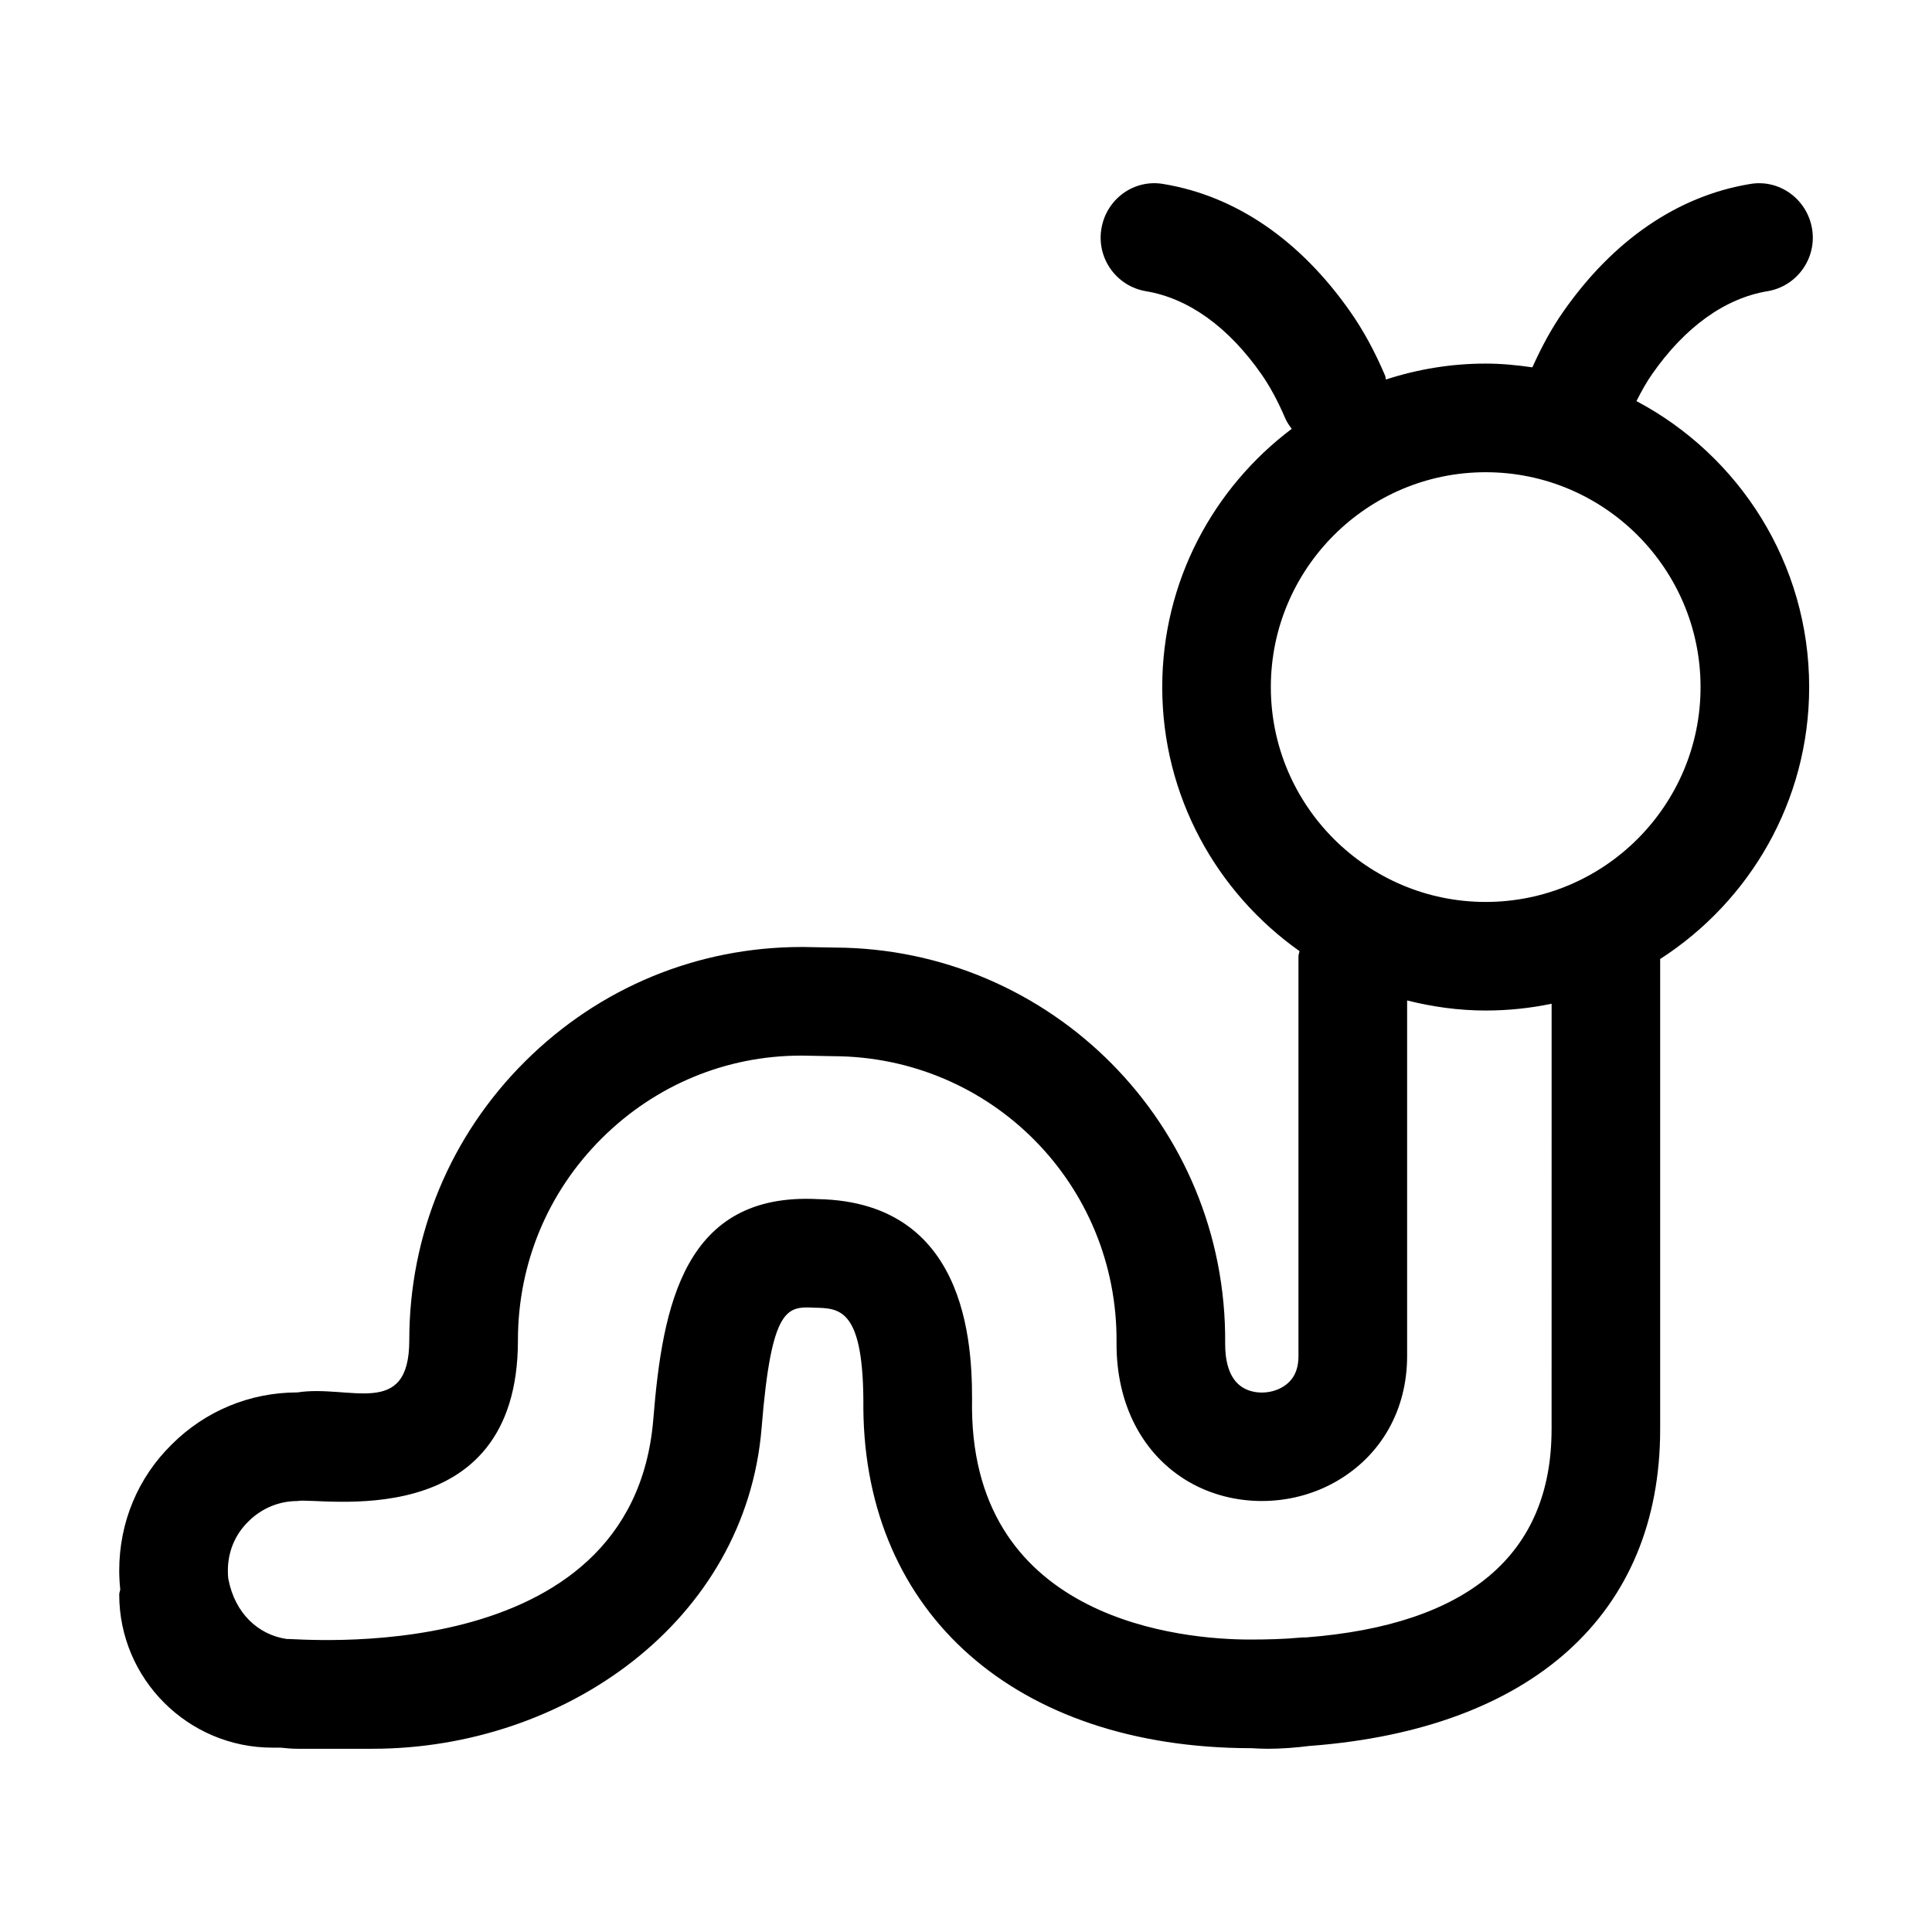<?xml version="1.0" encoding="UTF-8"?>
<!-- Uploaded to: ICON Repo, www.svgrepo.com, Generator: ICON Repo Mixer Tools -->
<svg fill="#000000" width="800px" height="800px" version="1.1" viewBox="144 144 512 512" xmlns="http://www.w3.org/2000/svg">
 <path d="m612.38 221.18c7.844-1.309 13.145-8.73 11.836-16.559-1.309-7.832-8.672-13.27-16.559-11.836-19.09 3.176-36.168 14.887-49.383 33.82-3 4.262-5.676 9.191-8.184 14.746-4.051-0.59-8.156-0.996-12.367-0.996-9.227 0-18.105 1.508-26.441 4.219-0.117-0.336-0.07-0.684-0.211-1.016-2.797-6.566-5.836-12.102-9.207-16.91-13.258-18.977-30.336-30.688-49.426-33.863-7.898-1.449-15.266 3.981-16.559 11.836-1.309 7.828 3.992 15.254 11.836 16.559 11.258 1.883 21.832 9.473 30.574 21.984 2.234 3.207 4.316 7.027 6.328 11.723 0.438 1.027 1.074 1.895 1.703 2.758-20.789 15.66-34.316 40.469-34.316 68.441 0 28.887 14.41 54.43 36.375 69.969-0.047 0.469-0.273 0.875-0.273 1.355v105.95c0 3.894-1.418 6.606-4.328 8.281-3.121 1.801-7.367 1.871-10.289 0.152-4.035-2.348-4.836-7.703-4.809-11.766 0.496-58.078-46.25-104.73-103.5-104.91l-8.125-0.152h-0.605c-27.609 0-53.613 10.738-73.254 30.277-19.824 19.699-30.734 45.957-30.734 73.945 0 21-15.855 11.652-29.648 13.82-12.582 0-24.418 4.922-33.246 13.734-9.012 8.812-13.973 20.707-13.973 33.484 0 1.41 0.086 3.203 0.27 4.996-0.043 0.461-0.27 0.859-0.27 1.328 0 22.379 18.219 40.598 40.598 40.598h2.16c1.445 0.141 2.918 0.297 4.461 0.297h19.863c50.973 0 98.977-33.738 103.16-85.074 2.602-32.289 6.816-32.164 14.027-31.812 6.762 0.125 13.145 0.238 12.934 26.75 0.477 54.484 40.582 89.812 102.49 89.98 0.078 0 0.152-0.008 0.23-0.008 1.449 0.082 2.871 0.164 4.363 0.164 3.824 0 7.508-0.297 11.176-0.758l0.008-0.004c0.102-0.008 0.203 0 0.301-0.012 58.844-4.527 92.594-35.102 92.594-83.879v-124.64c23.711-15.266 39.488-41.836 39.488-72.062 0-32.844-18.586-61.398-45.773-75.793 1.336-2.637 2.699-5.086 4.164-7.172 8.707-12.477 19.277-20.066 30.539-21.949zm-57.199 301.61c0 33.246-22.211 51.801-64.918 55.133-0.438 0-1.168 0.016-1.617 0.055-4.316 0.406-8.773 0.52-13.605 0.52-17.109-0.043-72.941-4.625-73.449-61.207 0.113-13.535 0.449-54.754-40.863-55.512-35.355-1.828-41.145 27.973-43.59 58.27-5.469 67.371-95.688 57.965-97.125 58.309-7.652-1.121-13.73-6.863-15.473-15.773-0.027-0.098-0.152-0.66-0.152-2.363 0-4.961 1.883-9.547 5.426-13.004 3.5-3.5 8.125-5.426 13.004-5.426 5.227-1.191 58.438 9.699 58.438-42.609 0-20.27 7.898-39.277 22.238-53.531 14.211-14.141 33.008-21.902 52.77-21.902h0.422l8.168 0.152c41.777 0.117 75.387 33.938 75.039 75.883-0.125 16.277 6.832 29.703 19.074 36.871 11.766 6.859 27.145 6.832 39.137-0.055 11.949-6.859 18.797-18.977 18.797-33.246v-94.223c6.684 1.68 13.637 2.668 20.832 2.668 5.981 0 11.816-0.625 17.461-1.797l-0.008 112.79zm39.484-196.7c0 31.391-25.543 56.934-56.945 56.934-31.391 0-56.934-25.543-56.934-56.934 0-31.402 25.543-56.945 56.934-56.945 31.406 0 56.945 25.543 56.945 56.945z"/>
</svg>
